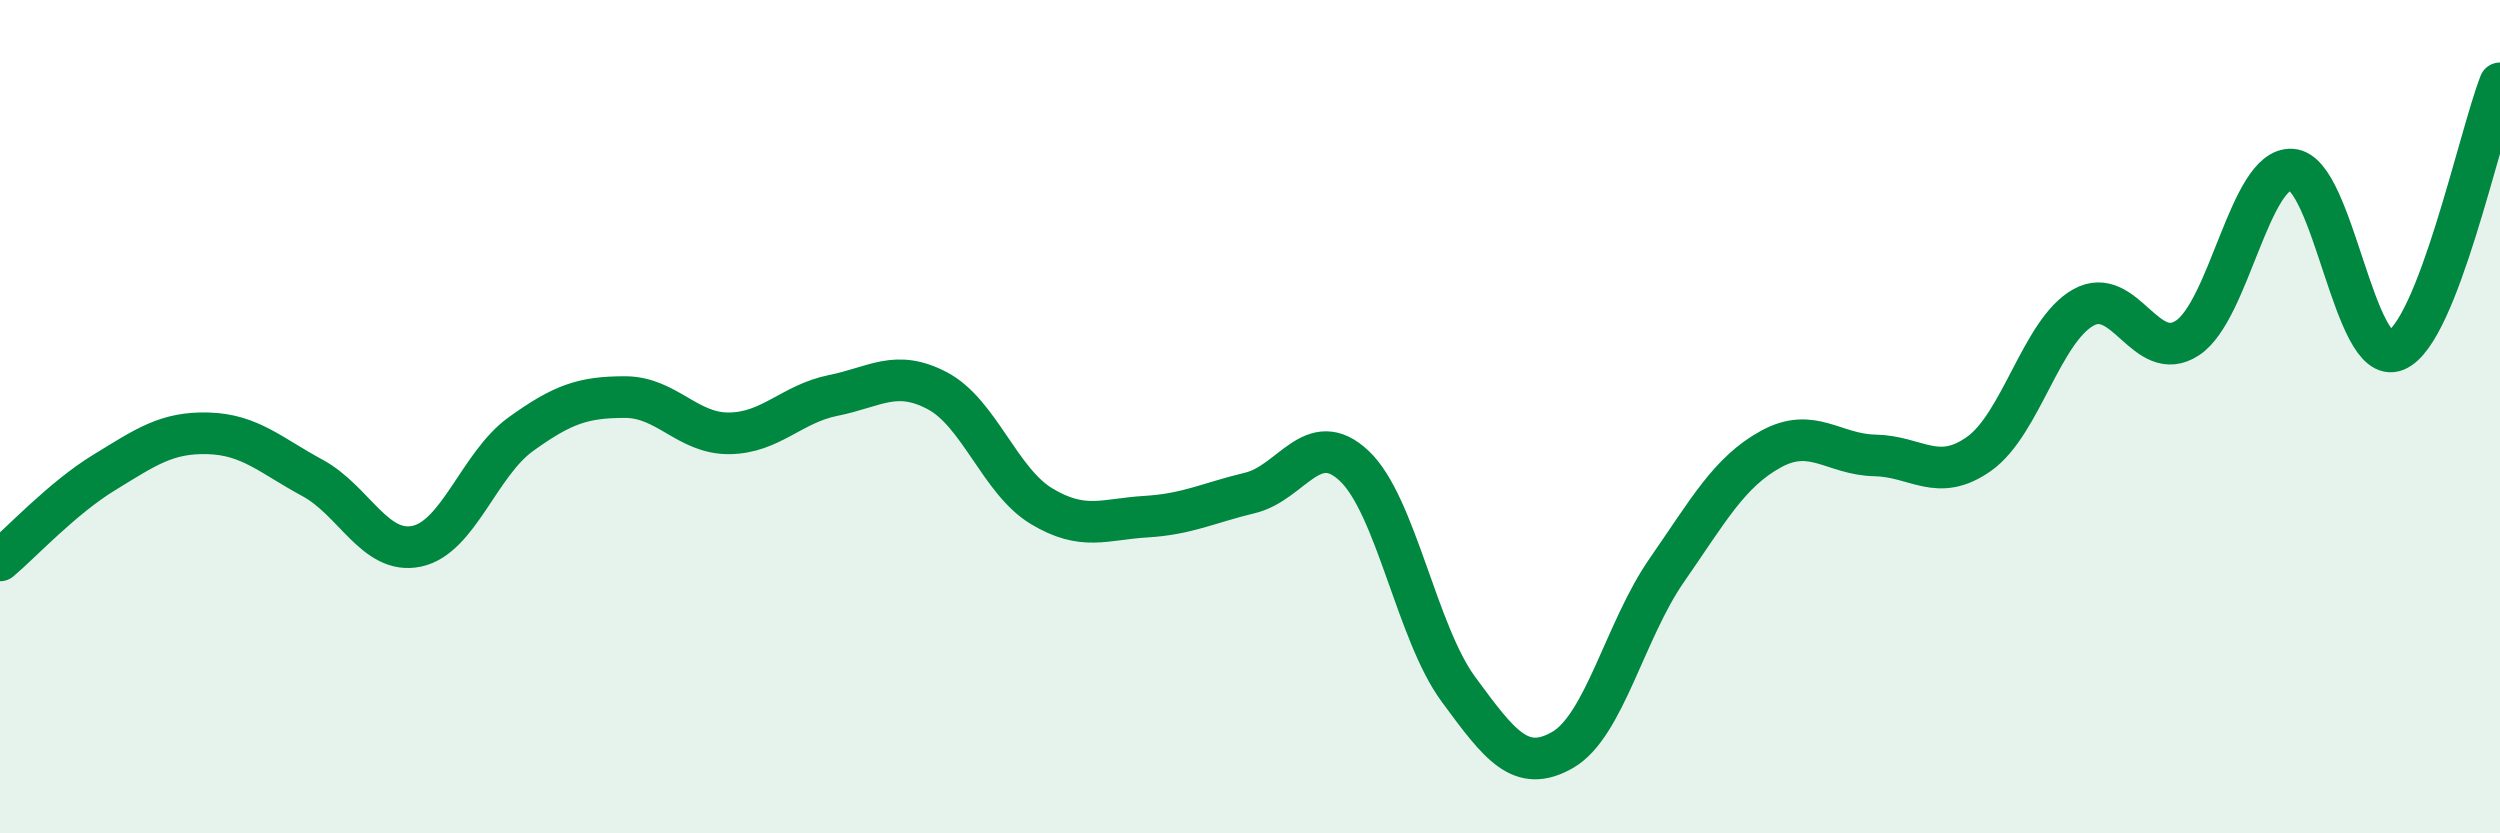
    <svg width="60" height="20" viewBox="0 0 60 20" xmlns="http://www.w3.org/2000/svg">
      <path
        d="M 0,13.45 C 0.5,13.03 1.5,11.95 2.5,11.34 C 3.5,10.73 4,10.37 5,10.4 C 6,10.43 6.5,10.93 7.5,11.47 C 8.5,12.01 9,13.32 10,13.11 C 11,12.9 11.5,11.14 12.5,10.42 C 13.5,9.7 14,9.53 15,9.53 C 16,9.53 16.5,10.41 17.5,10.4 C 18.5,10.39 19,9.69 20,9.49 C 21,9.29 21.5,8.85 22.5,9.38 C 23.5,9.91 24,11.55 25,12.15 C 26,12.75 26.5,12.46 27.5,12.4 C 28.5,12.34 29,12.07 30,11.83 C 31,11.59 31.5,10.24 32.5,11.18 C 33.5,12.12 34,15.18 35,16.54 C 36,17.9 36.5,18.57 37.5,18 C 38.5,17.43 39,15.13 40,13.69 C 41,12.25 41.5,11.33 42.5,10.78 C 43.5,10.23 44,10.91 45,10.93 C 46,10.95 46.5,11.6 47.5,10.89 C 48.5,10.18 49,7.94 50,7.38 C 51,6.82 51.5,8.77 52.5,8.11 C 53.5,7.45 54,4.01 55,4.07 C 56,4.13 56.5,8.82 57.5,8.41 C 58.5,8 59.5,3.28 60,2L60 20L0 20Z"
        fill="#008740"
        opacity="0.1"
        stroke-linecap="round"
        stroke-linejoin="round"
      />
      <path
        d="M 0,13.45 C 0.5,13.03 1.5,11.95 2.5,11.34 C 3.5,10.73 4,10.37 5,10.4 C 6,10.43 6.5,10.93 7.5,11.47 C 8.5,12.01 9,13.32 10,13.11 C 11,12.9 11.5,11.14 12.5,10.42 C 13.5,9.7 14,9.53 15,9.53 C 16,9.53 16.5,10.41 17.5,10.4 C 18.5,10.39 19,9.69 20,9.49 C 21,9.29 21.5,8.85 22.5,9.38 C 23.5,9.91 24,11.55 25,12.15 C 26,12.75 26.5,12.46 27.5,12.4 C 28.5,12.34 29,12.07 30,11.83 C 31,11.59 31.5,10.24 32.5,11.18 C 33.5,12.12 34,15.18 35,16.54 C 36,17.9 36.5,18.57 37.5,18 C 38.5,17.43 39,15.13 40,13.69 C 41,12.25 41.5,11.33 42.5,10.78 C 43.5,10.23 44,10.91 45,10.93 C 46,10.95 46.5,11.6 47.5,10.89 C 48.5,10.18 49,7.94 50,7.38 C 51,6.82 51.5,8.77 52.5,8.11 C 53.5,7.45 54,4.01 55,4.07 C 56,4.13 56.5,8.82 57.5,8.41 C 58.5,8 59.5,3.28 60,2"
        stroke="#008740"
        stroke-width="1"
        fill="none"
        stroke-linecap="round"
        stroke-linejoin="round"
      />
    </svg>
  